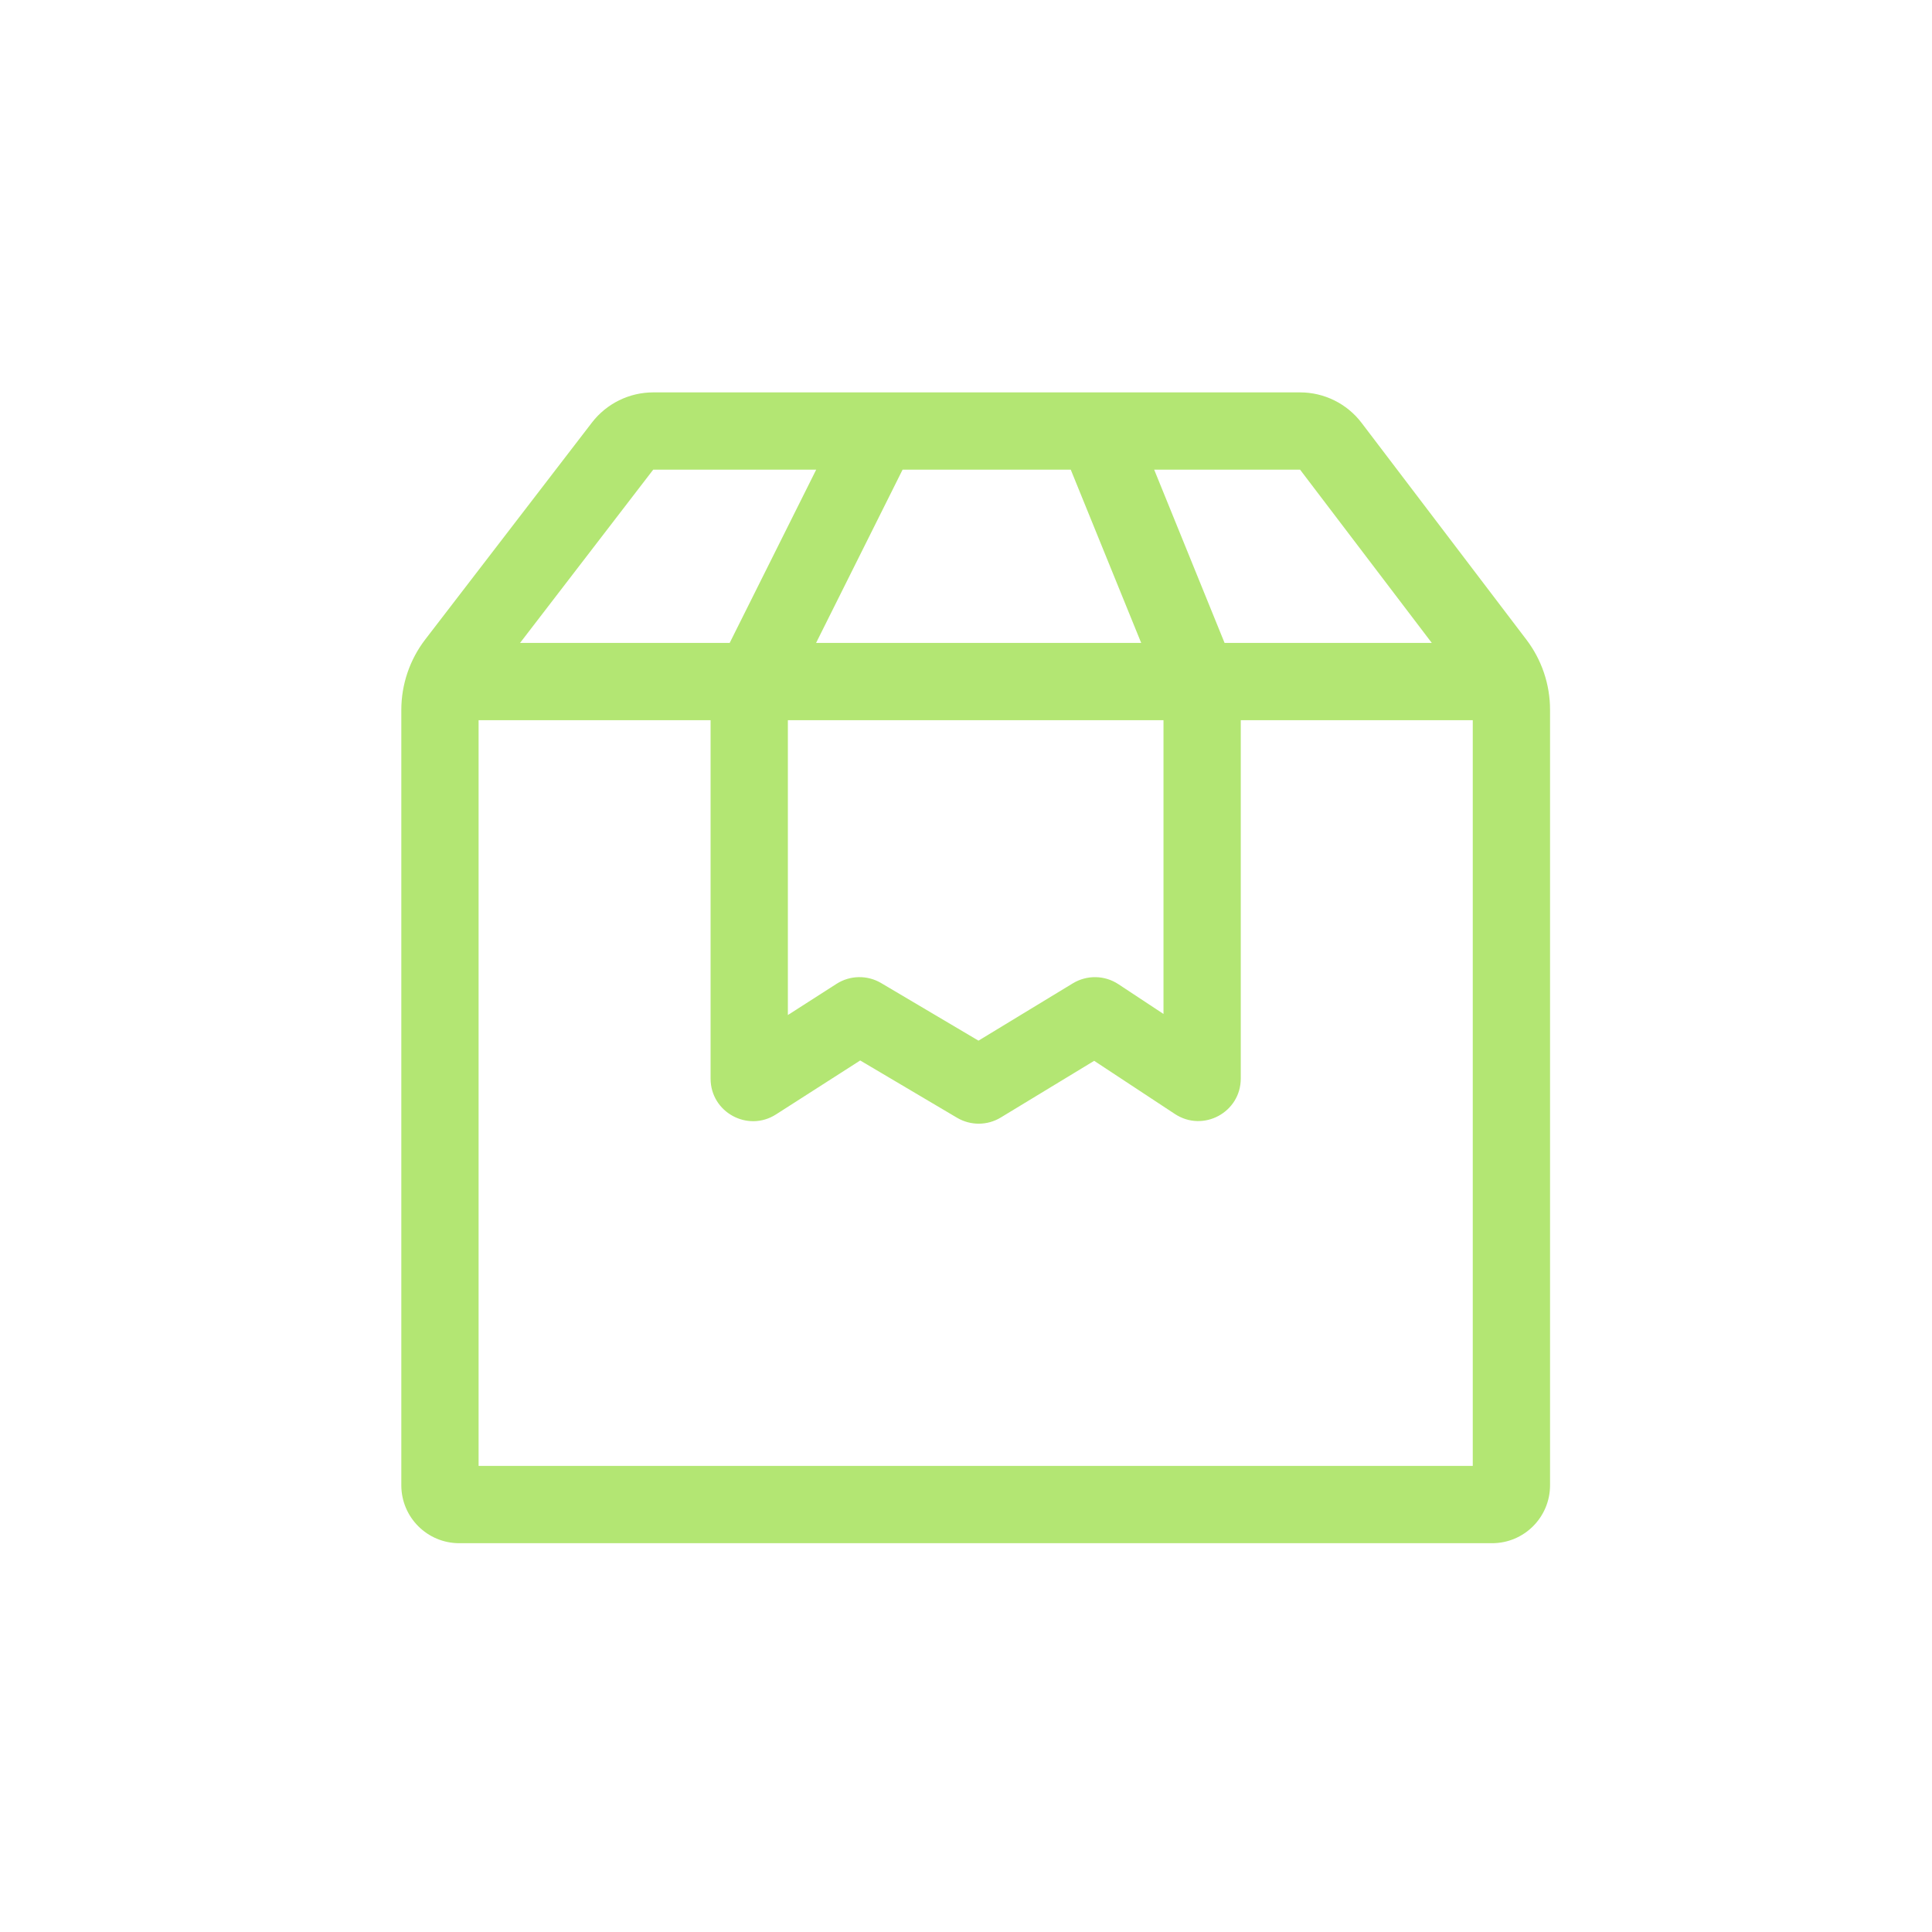 <?xml version="1.0" encoding="UTF-8"?> <svg xmlns="http://www.w3.org/2000/svg" width="50" height="50" viewBox="0 0 50 50" fill="none"><path fill-rule="evenodd" clip-rule="evenodd" d="M15.319 10.936C15.698 10.444 16.284 10.155 16.905 10.155H33.646C34.271 10.155 34.86 10.447 35.238 10.944L39.503 16.554C39.9 17.076 40.115 17.714 40.115 18.369V38.438C40.115 39.267 39.443 39.938 38.615 39.938H11.886C11.057 39.938 10.386 39.267 10.386 38.438V18.375C10.386 17.714 10.604 17.071 11.007 16.547L15.319 10.936ZM33.646 12.155L29.87 12.155L31.692 16.639L37.055 16.639L33.646 12.155ZM38.115 18.639L32.111 18.639V27.912C32.111 28.788 31.138 29.312 30.406 28.83L28.317 27.454L25.9 28.921C25.553 29.132 25.118 29.134 24.769 28.928L22.262 27.445L20.083 28.841C19.351 29.31 18.39 28.784 18.39 27.915V18.639L12.386 18.639V37.938H38.115V18.639ZM13.459 16.639L18.884 16.639L21.123 12.155L16.905 12.155L13.459 16.639ZM20.39 18.639V26.269L21.649 25.462C21.999 25.238 22.445 25.23 22.803 25.441L25.323 26.932L27.766 25.448C28.13 25.228 28.588 25.236 28.943 25.47L30.111 26.241V18.639L20.39 18.639ZM29.534 16.639L21.12 16.639L23.359 12.155L27.711 12.155L29.534 16.639Z" fill="#B3E673"></path></svg> 